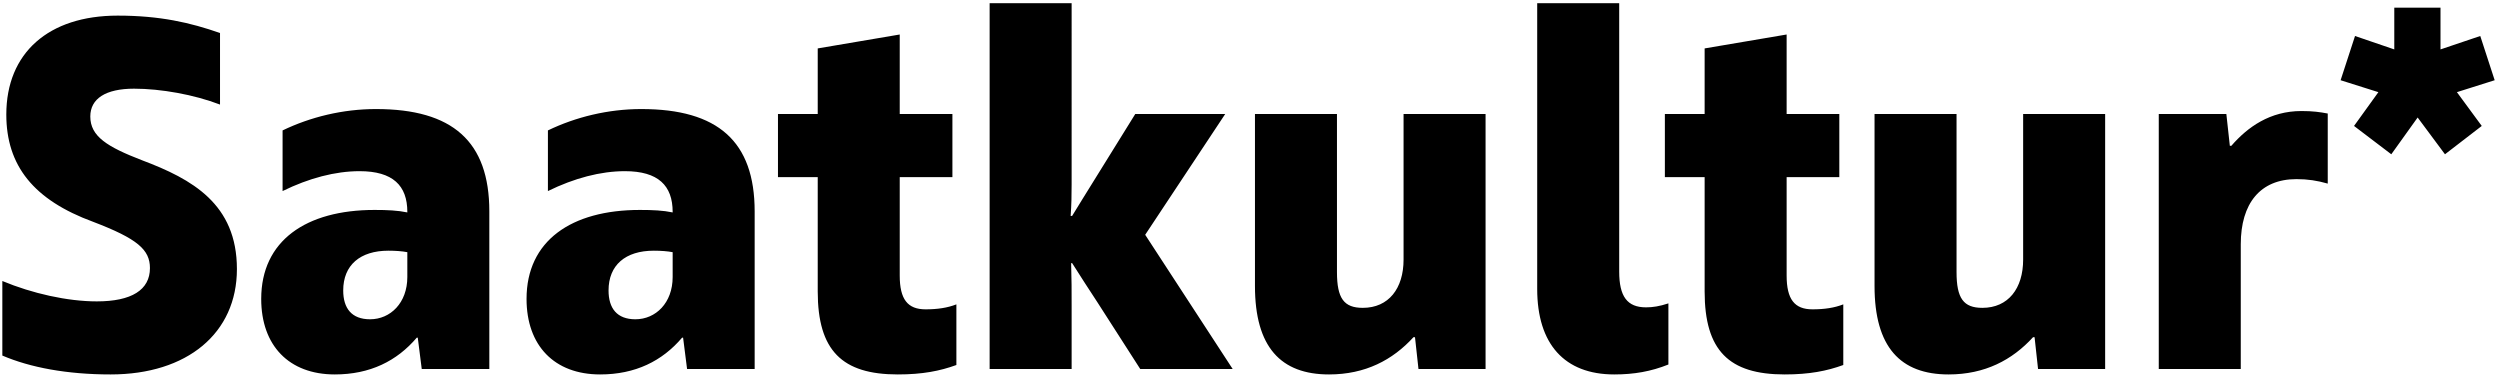 <?xml version="1.0" encoding="UTF-8"?>
<svg width="332px" height="50px" viewBox="0 0 332 50" version="1.1" xmlns="http://www.w3.org/2000/svg" xmlns:xlink="http://www.w3.org/1999/xlink">
    <!-- Generator: Sketch 63.1 (92452) - https://sketch.com -->
    <title>%_3</title>
    <desc>Created with Sketch.</desc>
    <g id="Wireframes_fin" stroke="none" stroke-width="1" fill="none" fill-rule="evenodd">
        <path d="M14.698,49.726 C24.862,49.726 31.462,44.248 31.462,35.734 C31.462,27.088 25.522,23.788 18.856,21.28 C14.236,19.498 11.992,18.112 11.992,15.472 C11.992,13.096 14.038,11.776 17.8,11.776 C21.364,11.776 25.786,12.568 29.218,13.888 L29.218,4.384 C25.258,2.998 21.232,2.074 15.622,2.074 C6.448,2.074 0.838,7.024 0.838,15.208 C0.838,22.006 4.468,26.56 12.388,29.464 C18.262,31.708 19.912,33.16 19.912,35.602 C19.912,38.506 17.47,40.024 12.85,40.024 C8.956,40.024 4.27,38.968 0.31,37.318 L0.31,47.218 C4.006,48.802 8.89,49.726 14.698,49.726 Z M44.457,49.726 C49.143,49.726 52.707,47.944 55.347,44.842 L55.479,44.842 L56.007,49 L64.983,49 L64.983,28.078 C64.983,18.772 60.099,14.482 49.935,14.482 C45.513,14.482 41.223,15.538 37.527,17.32 L37.527,25.372 C41.025,23.656 44.523,22.732 47.757,22.732 C52.179,22.732 54.093,24.646 54.093,28.144 L54.093,28.21 C52.839,27.946 51.453,27.88 49.737,27.88 C40.629,27.88 34.689,31.972 34.689,39.694 C34.689,45.898 38.385,49.726 44.457,49.726 Z M49.143,42.4 C46.701,42.4 45.579,40.948 45.579,38.572 C45.579,35.206 47.823,33.292 51.585,33.292 C52.509,33.292 53.433,33.358 54.093,33.49 L54.093,36.79 C54.093,40.222 51.849,42.4 49.143,42.4 Z M79.693,49.726 C84.379,49.726 87.943,47.944 90.583,44.842 L90.715,44.842 L91.243,49 L100.219,49 L100.219,28.078 C100.219,18.772 95.335,14.482 85.171,14.482 C80.749,14.482 76.459,15.538 72.763,17.32 L72.763,25.372 C76.261,23.656 79.759,22.732 82.993,22.732 C87.415,22.732 89.329,24.646 89.329,28.144 L89.329,28.21 C88.075,27.946 86.689,27.88 84.973,27.88 C75.865,27.88 69.925,31.972 69.925,39.694 C69.925,45.898 73.621,49.726 79.693,49.726 Z M84.379,42.4 C81.937,42.4 80.815,40.948 80.815,38.572 C80.815,35.206 83.059,33.292 86.821,33.292 C87.745,33.292 88.669,33.358 89.329,33.49 L89.329,36.79 C89.329,40.222 87.085,42.4 84.379,42.4 Z M119.22,49.726 C122.52,49.726 124.83,49.264 127.008,48.472 L127.008,40.42 C125.82,40.882 124.5,41.08 122.916,41.08 C120.54,41.08 119.484,39.76 119.484,36.592 L119.484,23.524 L126.48,23.524 L126.48,15.142 L119.484,15.142 L119.484,4.582 L108.594,6.43 L108.594,15.142 L103.314,15.142 L103.314,23.524 L108.594,23.524 L108.594,38.704 C108.594,46.558 111.828,49.726 119.22,49.726 Z M142.313,49 L142.313,40.684 C142.313,38.704 142.313,36.922 142.247,34.942 L142.379,34.942 C143.501,36.724 144.623,38.44 145.745,40.156 L151.421,49 L163.697,49 L152.081,31.18 L162.707,15.142 L150.761,15.142 L145.151,24.184 C144.227,25.702 143.369,27.022 142.379,28.672 L142.181,28.672 C142.294,27.201 142.31,25.876 142.312,24.488 L142.313,0.424 L131.423,0.424 L131.423,49 L142.313,49 Z M176.493,49.726 C181.311,49.726 184.941,47.812 187.713,44.776 L187.911,44.776 L188.373,49 L197.283,49 L197.283,15.142 L186.393,15.142 L186.393,34.48 C186.393,38.308 184.413,40.882 180.981,40.882 C178.473,40.882 177.549,39.628 177.549,36.13 L177.549,15.142 L166.659,15.142 L166.659,37.978 C166.659,46.096 170.091,49.726 176.493,49.726 Z M214.37,49.726 C217.01,49.726 219.254,49.33 221.564,48.406 L221.564,40.288 C220.376,40.684 219.452,40.816 218.594,40.816 C216.086,40.816 215.03,39.364 215.03,36.064 L215.03,0.424 L204.14,0.424 L204.14,38.374 C204.14,45.7 207.77,49.726 214.37,49.726 Z M237.001,49.726 C240.301,49.726 242.611,49.264 244.789,48.472 L244.789,40.42 C243.601,40.882 242.281,41.08 240.697,41.08 C238.321,41.08 237.265,39.76 237.265,36.592 L237.265,23.524 L244.261,23.524 L244.261,15.142 L237.265,15.142 L237.265,4.582 L226.375,6.43 L226.375,15.142 L221.095,15.142 L221.095,23.524 L226.375,23.524 L226.375,38.704 C226.375,46.558 229.609,49.726 237.001,49.726 Z M258.773,49.726 C263.591,49.726 267.221,47.812 269.993,44.776 L270.191,44.776 L270.653,49 L279.563,49 L279.563,15.142 L268.673,15.142 L268.673,34.48 C268.673,38.308 266.693,40.882 263.261,40.882 C260.753,40.882 259.829,39.628 259.829,36.13 L259.829,15.142 L248.939,15.142 L248.939,37.978 C248.939,46.096 252.371,49.726 258.773,49.726 Z M297.574,49 L297.574,32.434 C297.574,27.022 300.148,23.788 304.966,23.788 C306.484,23.788 307.738,23.986 309.124,24.382 L309.124,15.076 C308.068,14.878 307.144,14.746 305.626,14.746 C301.468,14.746 298.498,16.858 296.32,19.366 L296.122,19.366 L295.66,15.142 L286.684,15.142 L286.684,49 L297.574,49 Z M324.693,20.488 L329.577,16.726 L326.277,12.238 L331.293,10.654 L329.379,4.78 L324.099,6.562 L324.099,1.018 L317.961,1.018 L317.961,6.562 L312.747,4.78 L310.833,10.654 L315.849,12.238 L312.615,16.726 L317.565,20.488 L321.063,15.604 L324.693,20.488 Z" id="%_3" fill="#000000" fill-rule="nonzero"></path>
    </g>
</svg>